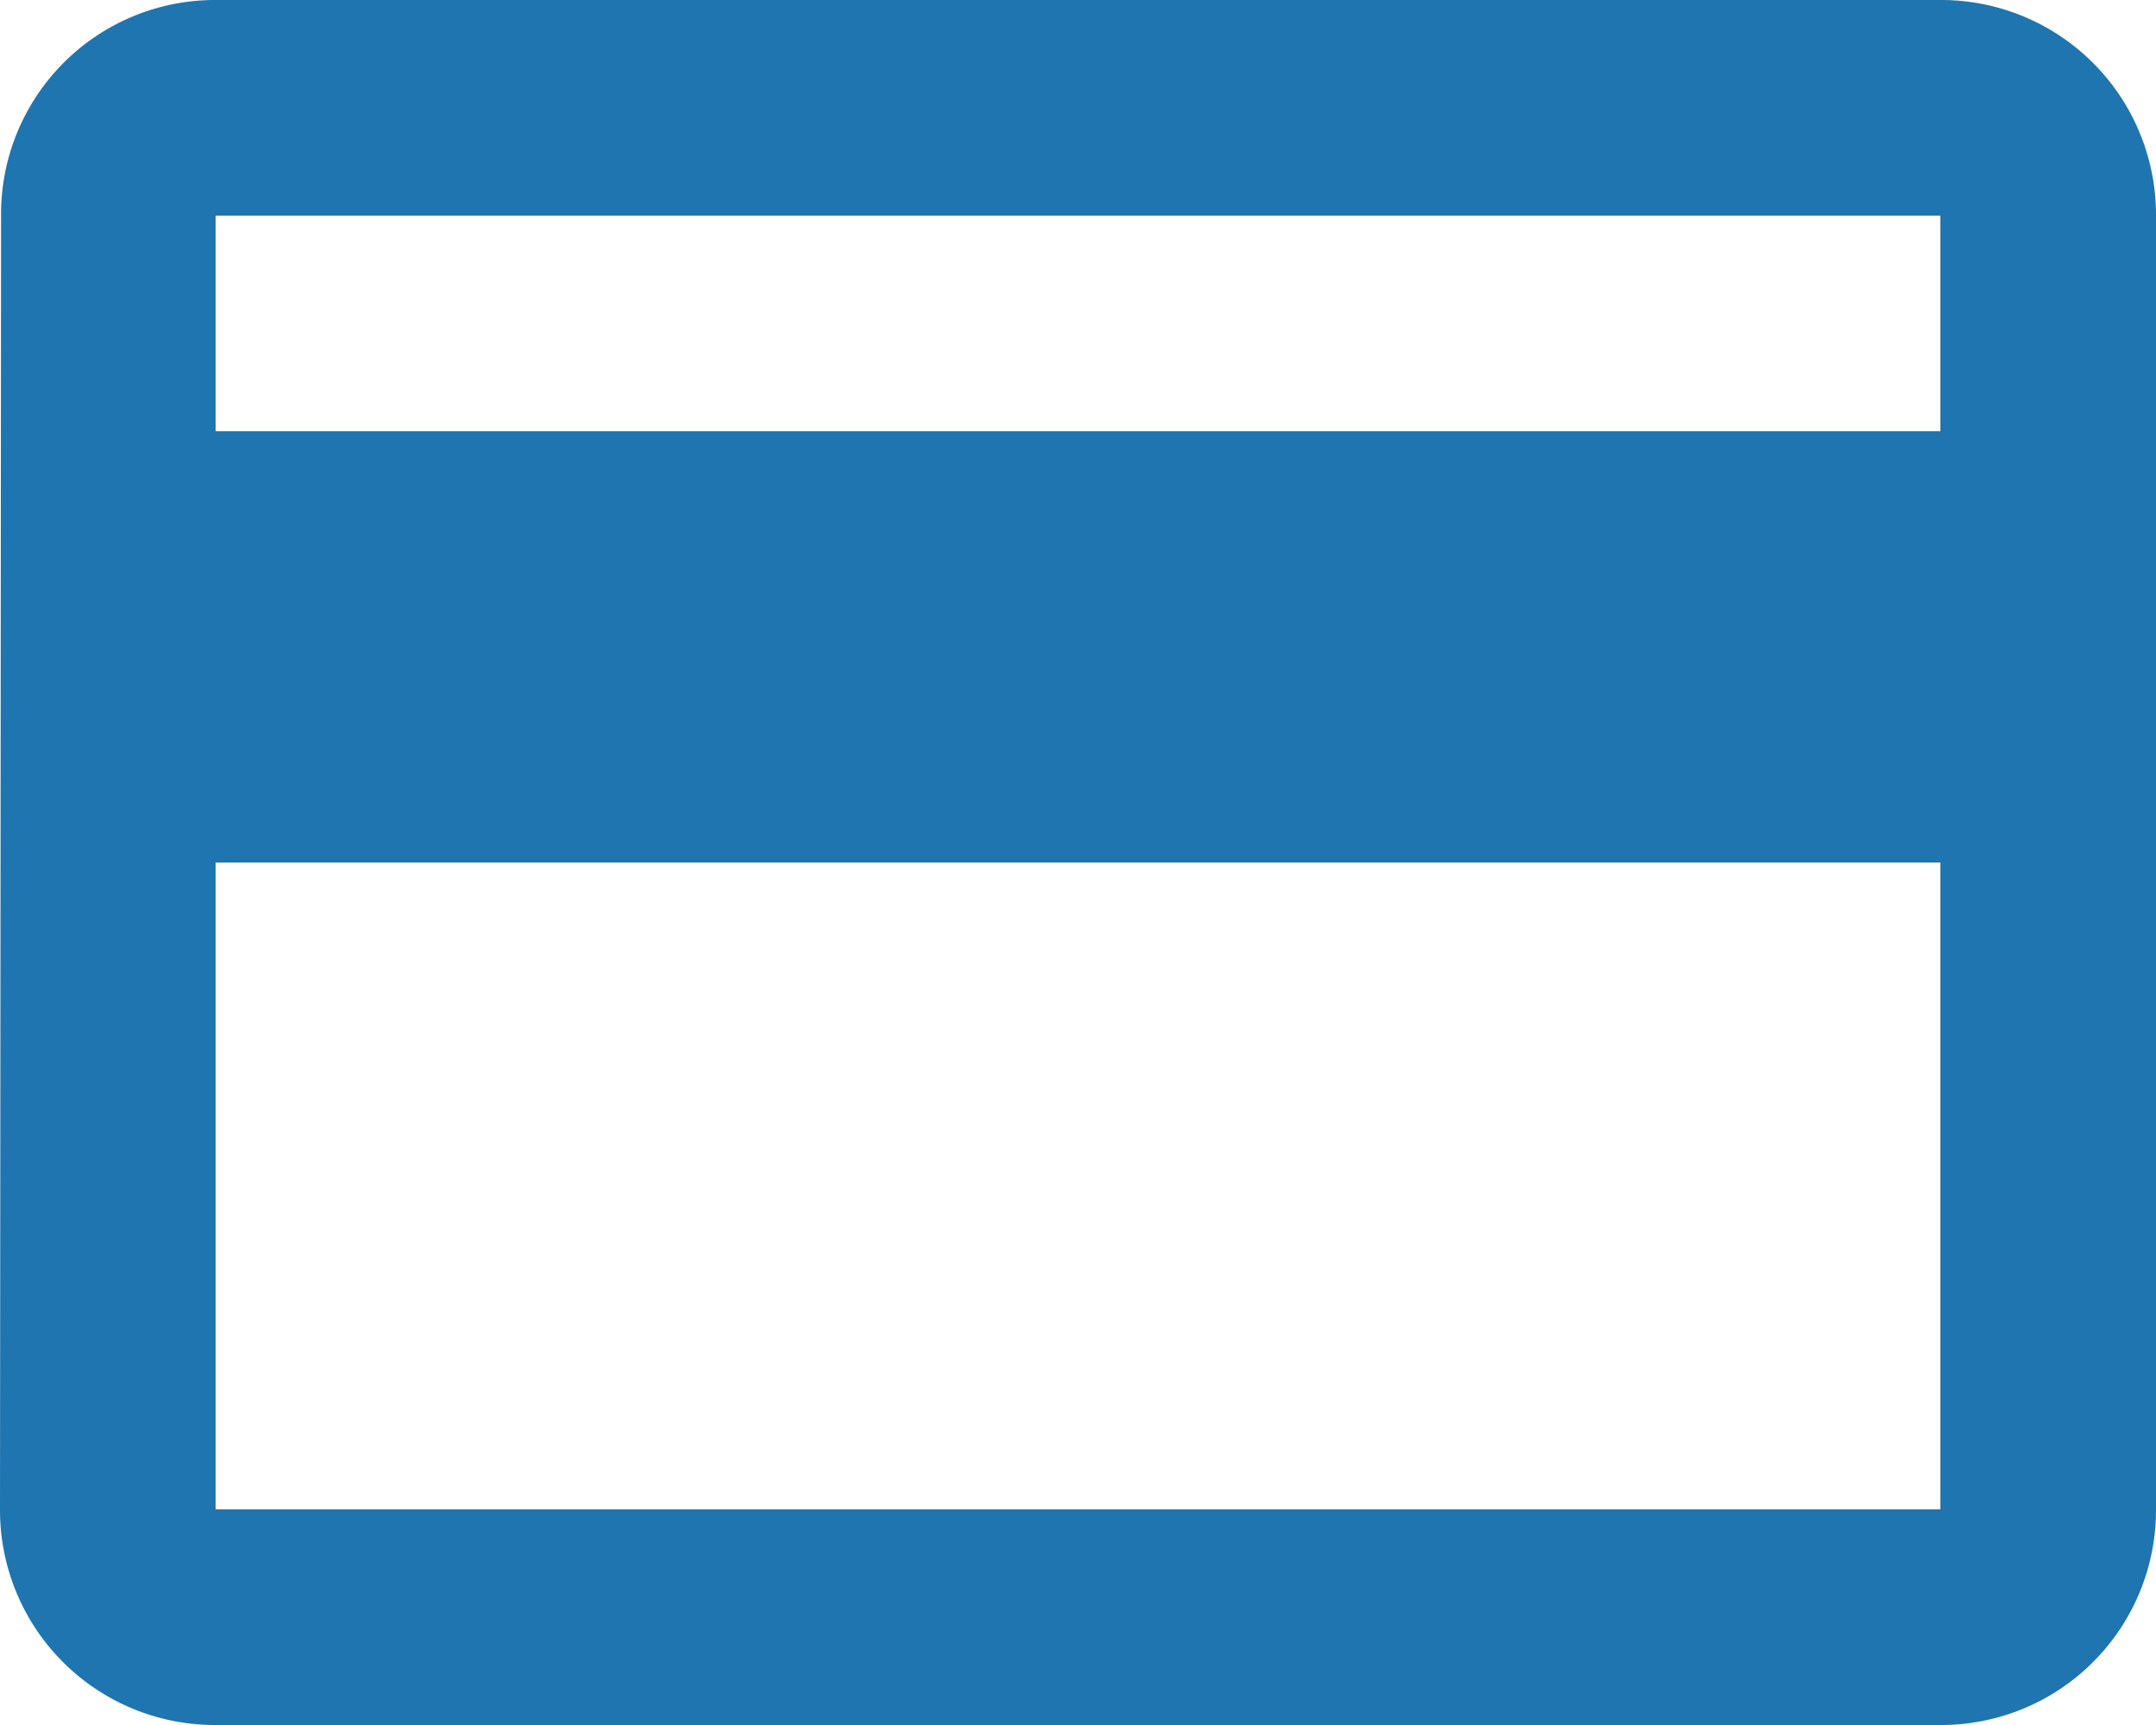 <svg xmlns="http://www.w3.org/2000/svg" width="30" height="24" viewBox="0 0 30 24">
  <path id="Icon_material-credit-card" data-name="Icon material-credit-card" d="M30,6H6A2.977,2.977,0,0,0,3.015,9L3,27a2.99,2.99,0,0,0,3,3H30a2.99,2.99,0,0,0,3-3V9A2.99,2.99,0,0,0,30,6Zm0,21H6V18H30Zm0-15H6V9H30Z" transform="translate(-3 -6)" fill="#1f75af"/>
</svg>

